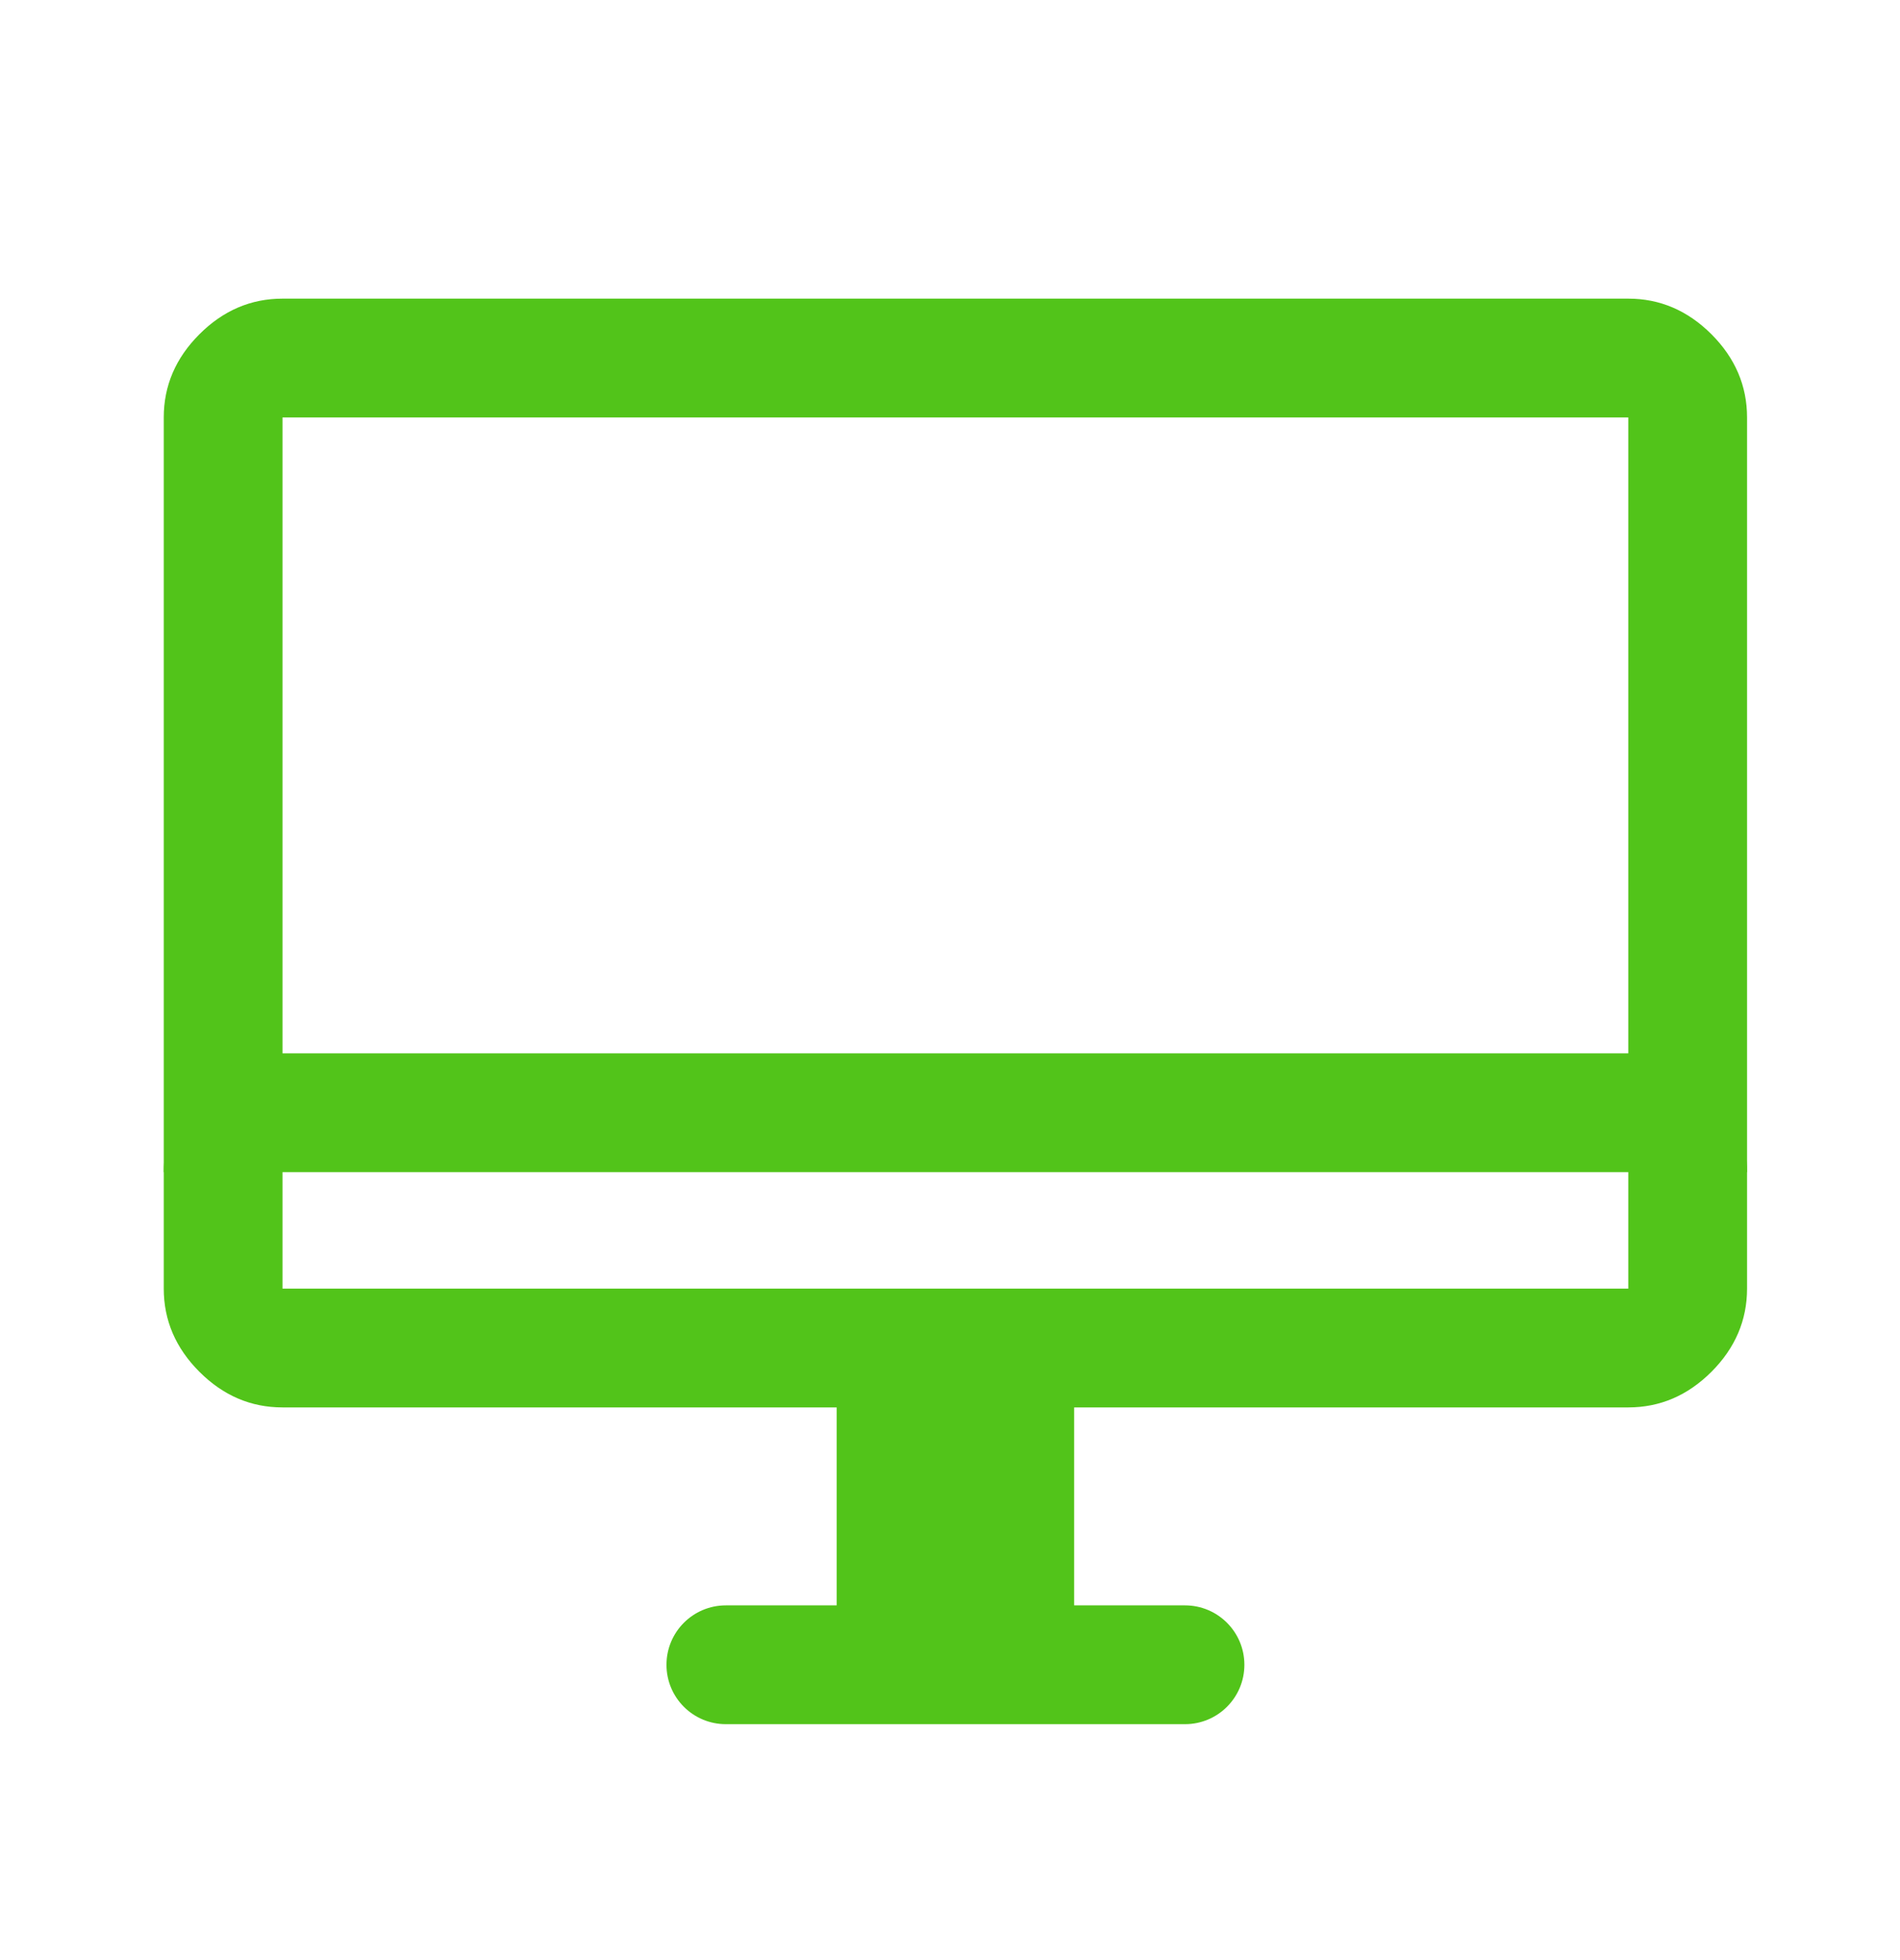 <svg width="32" height="33" viewBox="0 0 32 33" fill="none" xmlns="http://www.w3.org/2000/svg">
<path d="M12.225 29.028C11.672 29.028 11.225 28.581 11.225 28.028C11.225 27.476 11.672 27.028 12.225 27.028H14.091V23.695H4.758C4.224 23.695 3.758 23.495 3.358 23.095C2.958 22.695 2.758 22.228 2.758 21.695V7.028C2.758 6.495 2.958 6.028 3.358 5.628C3.758 5.228 4.224 5.028 4.758 5.028H27.424C27.958 5.028 28.424 5.228 28.825 5.628C29.224 6.028 29.424 6.495 29.424 7.028V21.695C29.424 22.228 29.224 22.695 28.825 23.095C28.424 23.495 27.958 23.695 27.424 23.695H18.091V27.028H19.958C20.51 27.028 20.958 27.476 20.958 28.028C20.958 28.581 20.51 29.028 19.958 29.028H12.225ZM4.758 21.695H27.424V7.028H4.758V21.695Z" fill="#52C41A"/>
<path d="M3.358 18.334C2.958 18.734 2.758 19.201 2.758 19.734H4.758H27.424H29.424C29.424 19.201 29.224 18.734 28.825 18.334C28.424 17.934 27.958 17.734 27.424 17.734H4.758C4.224 17.734 3.758 17.934 3.358 18.334Z" fill="#52C41A"/>
</svg>
